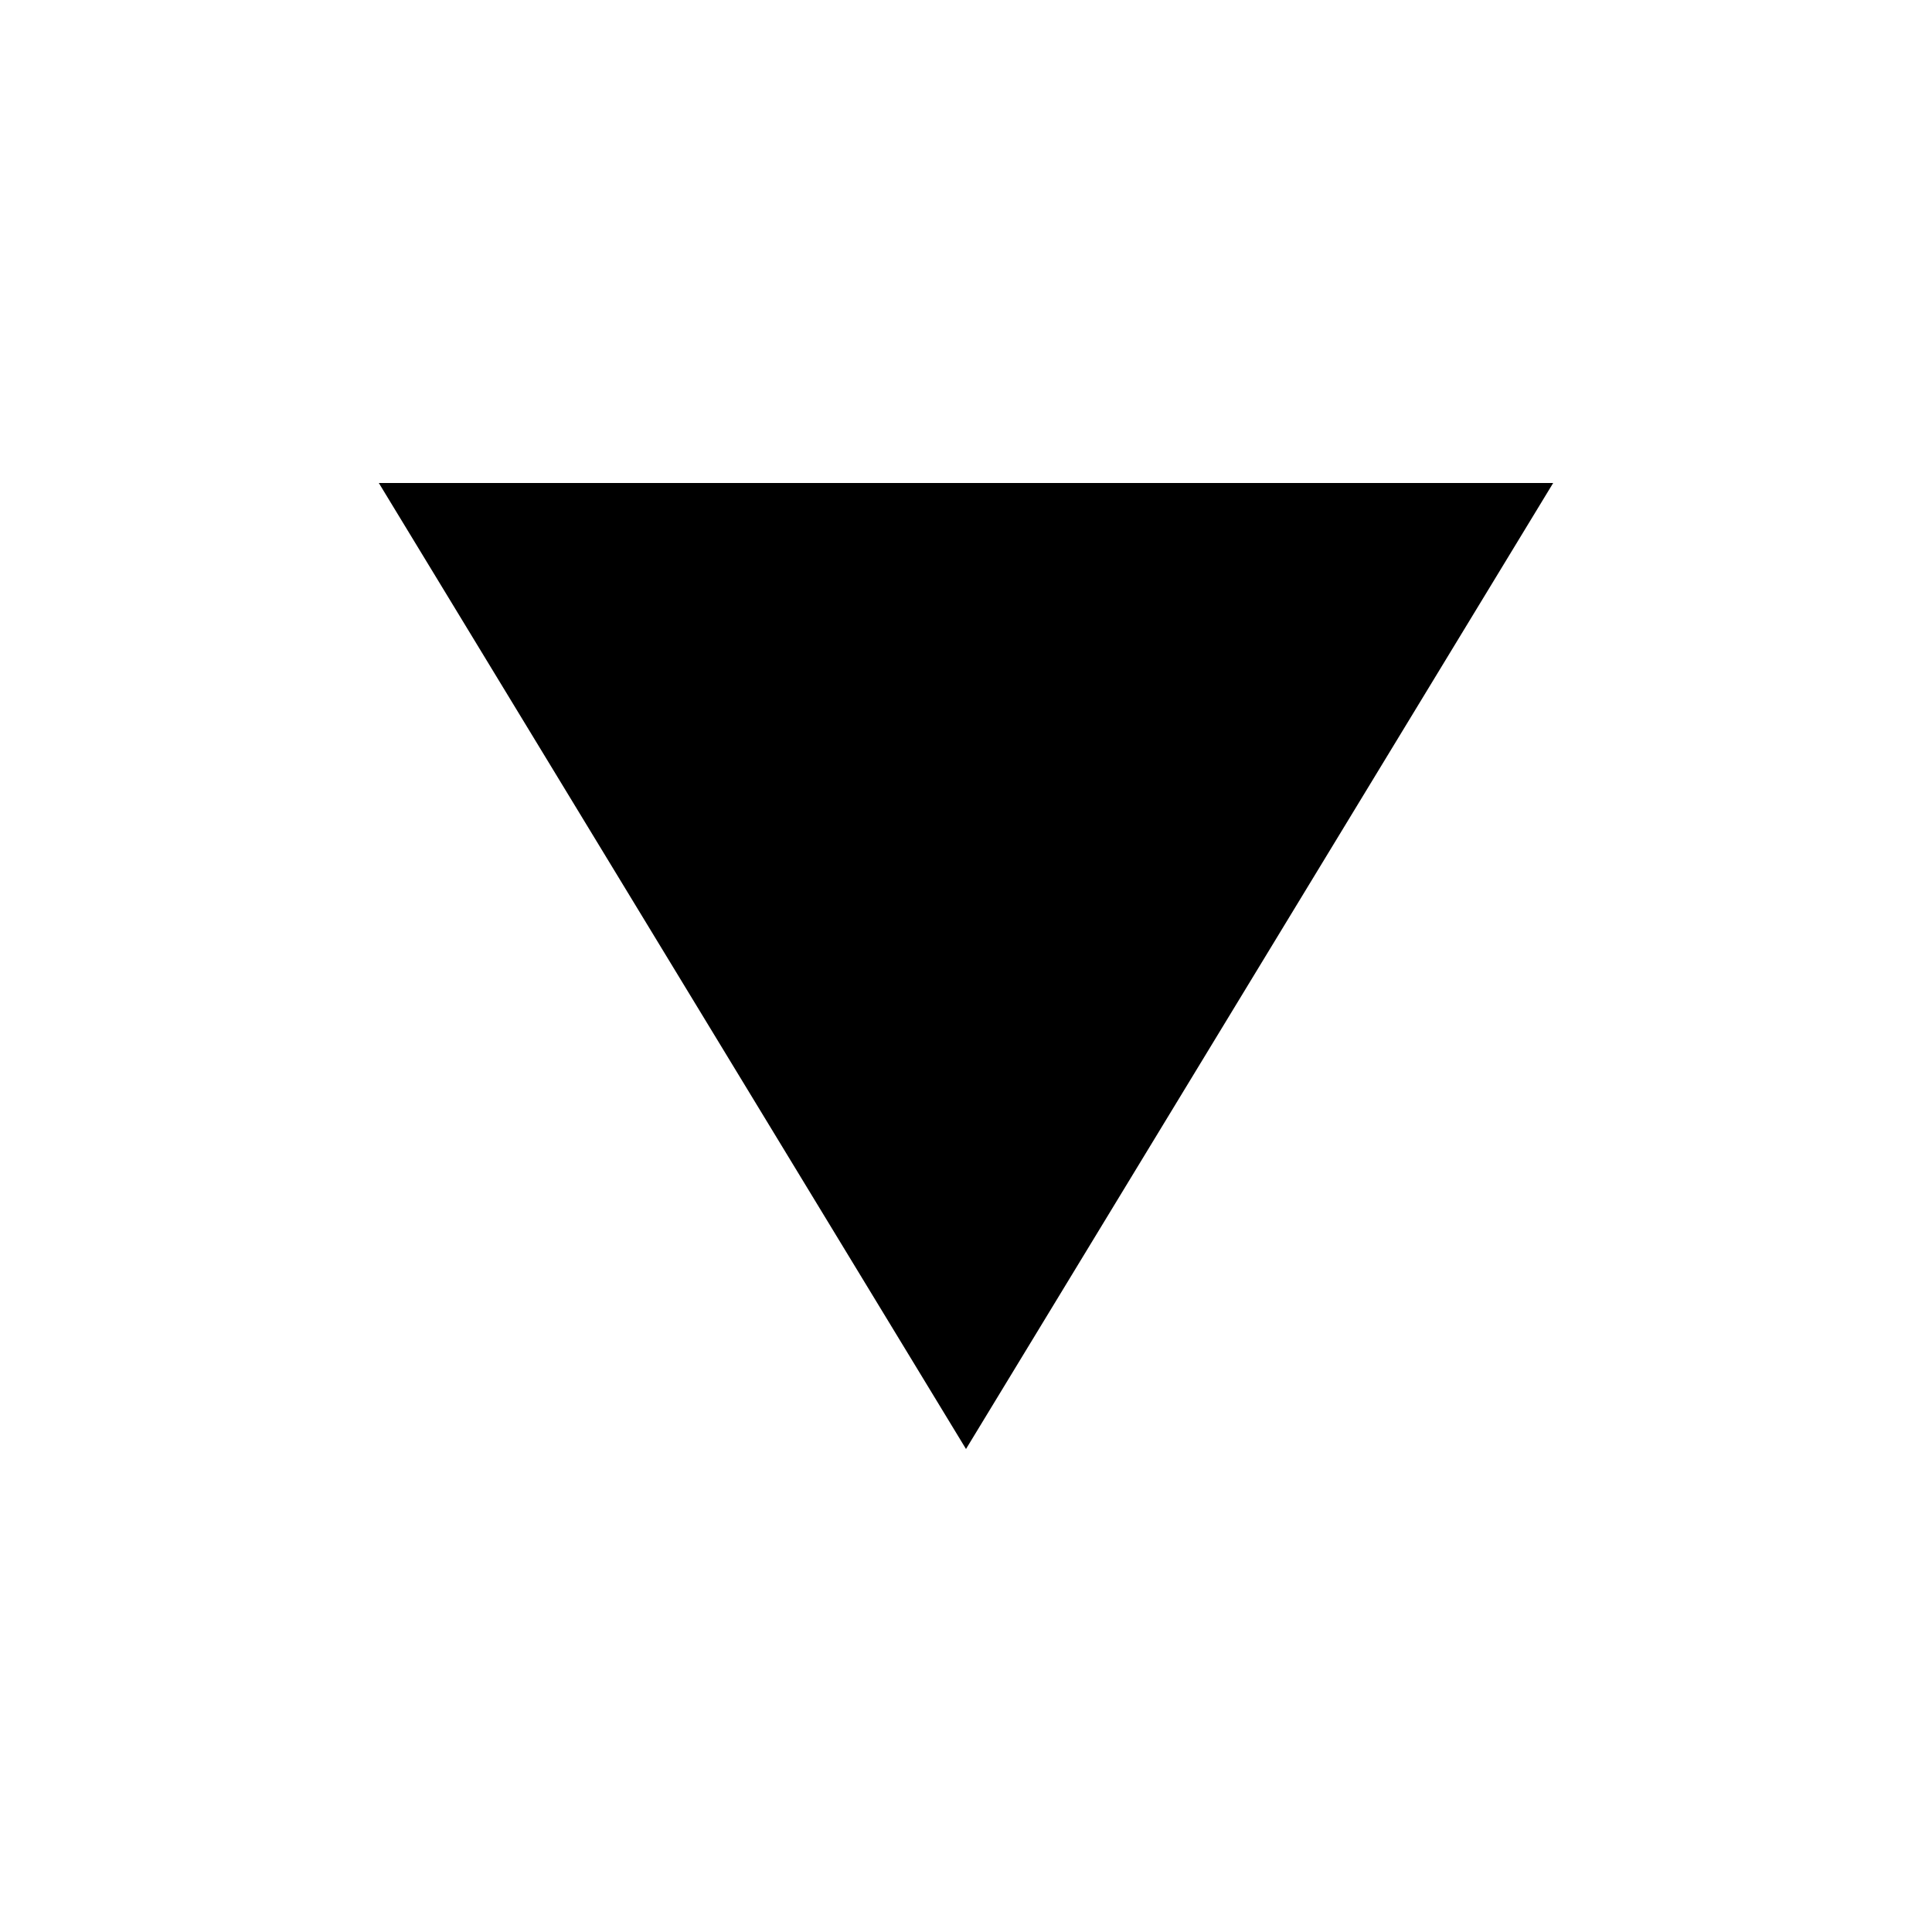 <svg xmlns="http://www.w3.org/2000/svg" xmlns:xlink="http://www.w3.org/1999/xlink" x="0px" y="0px"
	 width="255px" height="255px" viewBox="0 0 255 255" style="enable-background:new 0 0 255 255;" xml:space="preserve" >
<g>
	<g id="arrow-drop-down">
		<polygon points="50,63.75 127.5,191.25 205,63.75" />
	</g>
</g>
</svg>
